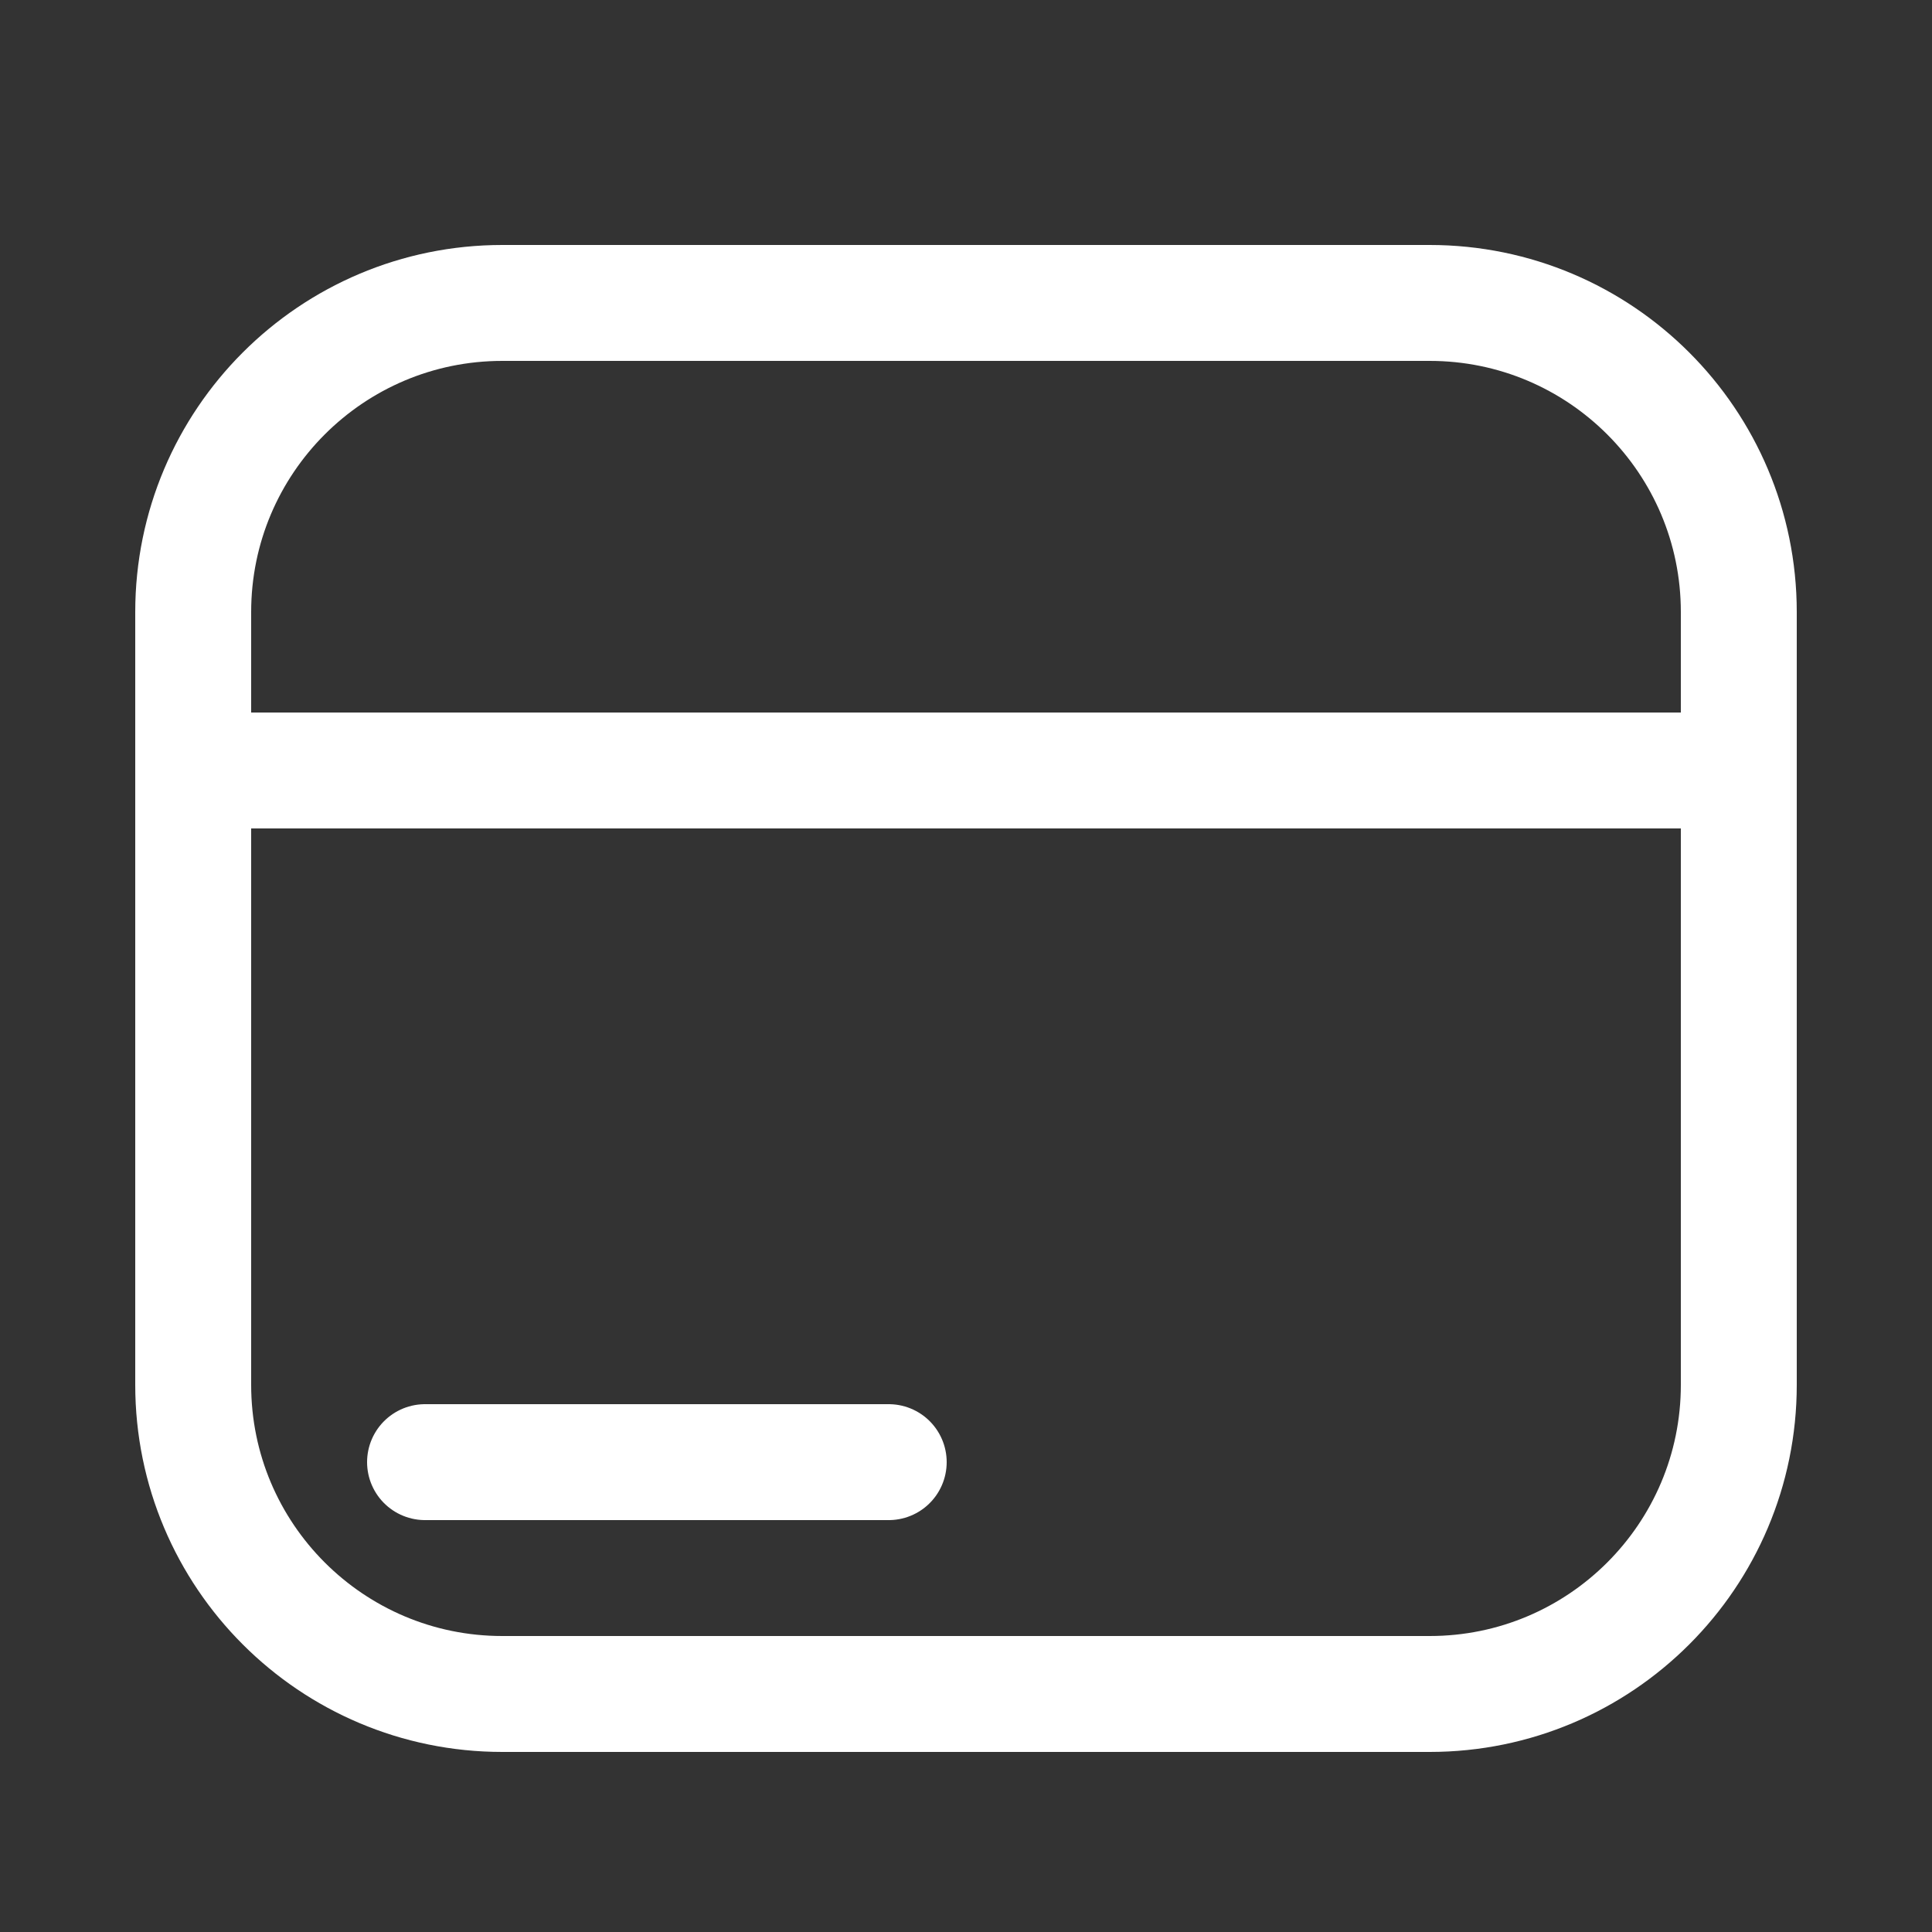 <svg xmlns="http://www.w3.org/2000/svg" width="800px" height="800px" viewBox="-0.5 0 25 25" fill="none"><rect x="-0.5" y="0" width="25" height="25" fill="#333333" stroke="none"/><g id="SVGRepo_bgCarrier" stroke-width="0"></g><g id="SVGRepo_tracerCarrier" stroke-linecap="round" stroke-linejoin="round"></g><g id="SVGRepo_iconCarrier"><path d="M22 9.97H2" stroke="#ffffff" stroke-width="1.5" stroke-linecap="round" stroke-linejoin="round"></path><path d="M5 18.92H11" stroke="#ffffff" stroke-width="1.5" stroke-linecap="round" stroke-linejoin="round"></path><path d="M18 3.92H6C3.791 3.92 2 5.711 2 7.92V17.92C2 20.129 3.791 21.92 6 21.92H18C20.209 21.92 22 20.129 22 17.92V7.92C22 5.711 20.209 3.92 18 3.92Z" stroke="#ffffff" stroke-width="1.5" stroke-linecap="round" stroke-linejoin="round"></path></g></svg>
